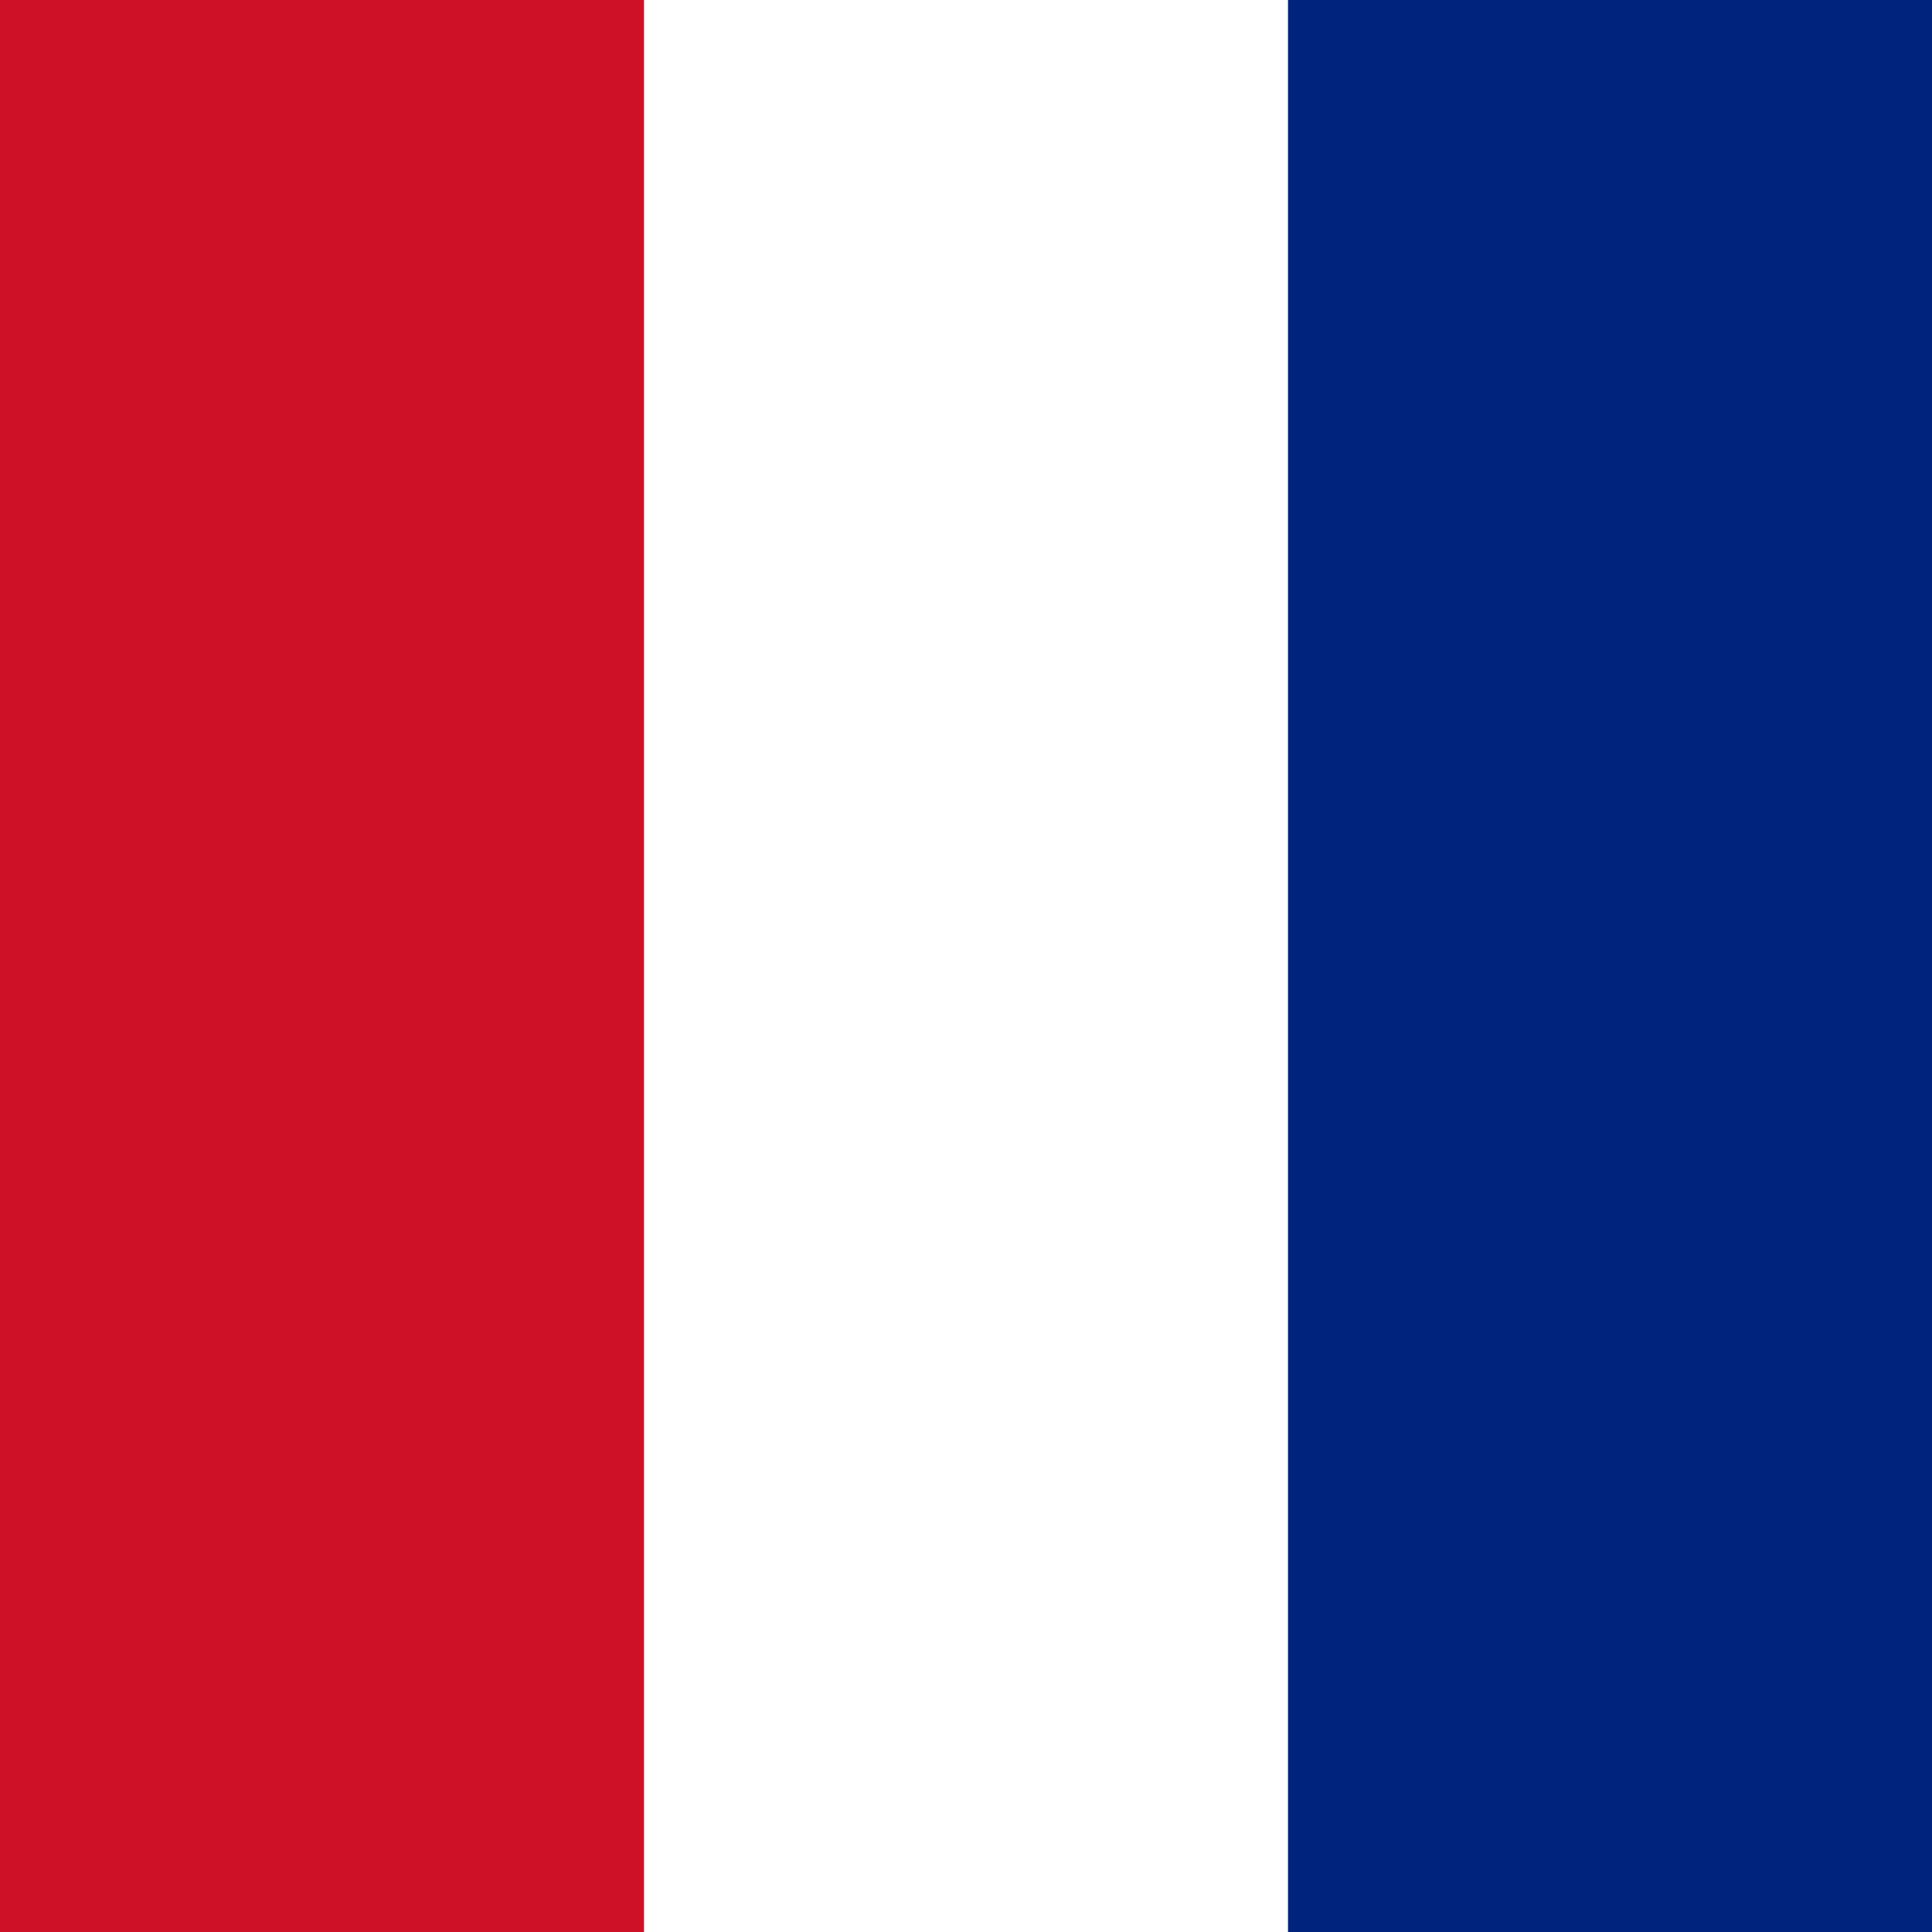 <?xml version="1.0" encoding="UTF-8"?>
<svg xmlns="http://www.w3.org/2000/svg" width="600" height="600">
<rect x="0" width="600" height="600" fill="#00247d"/>
<rect x="0" width="400" height="600" fill="#ffffff"/>
<rect x="0" width="200" height="600" fill="#ce1126"/>
</svg>